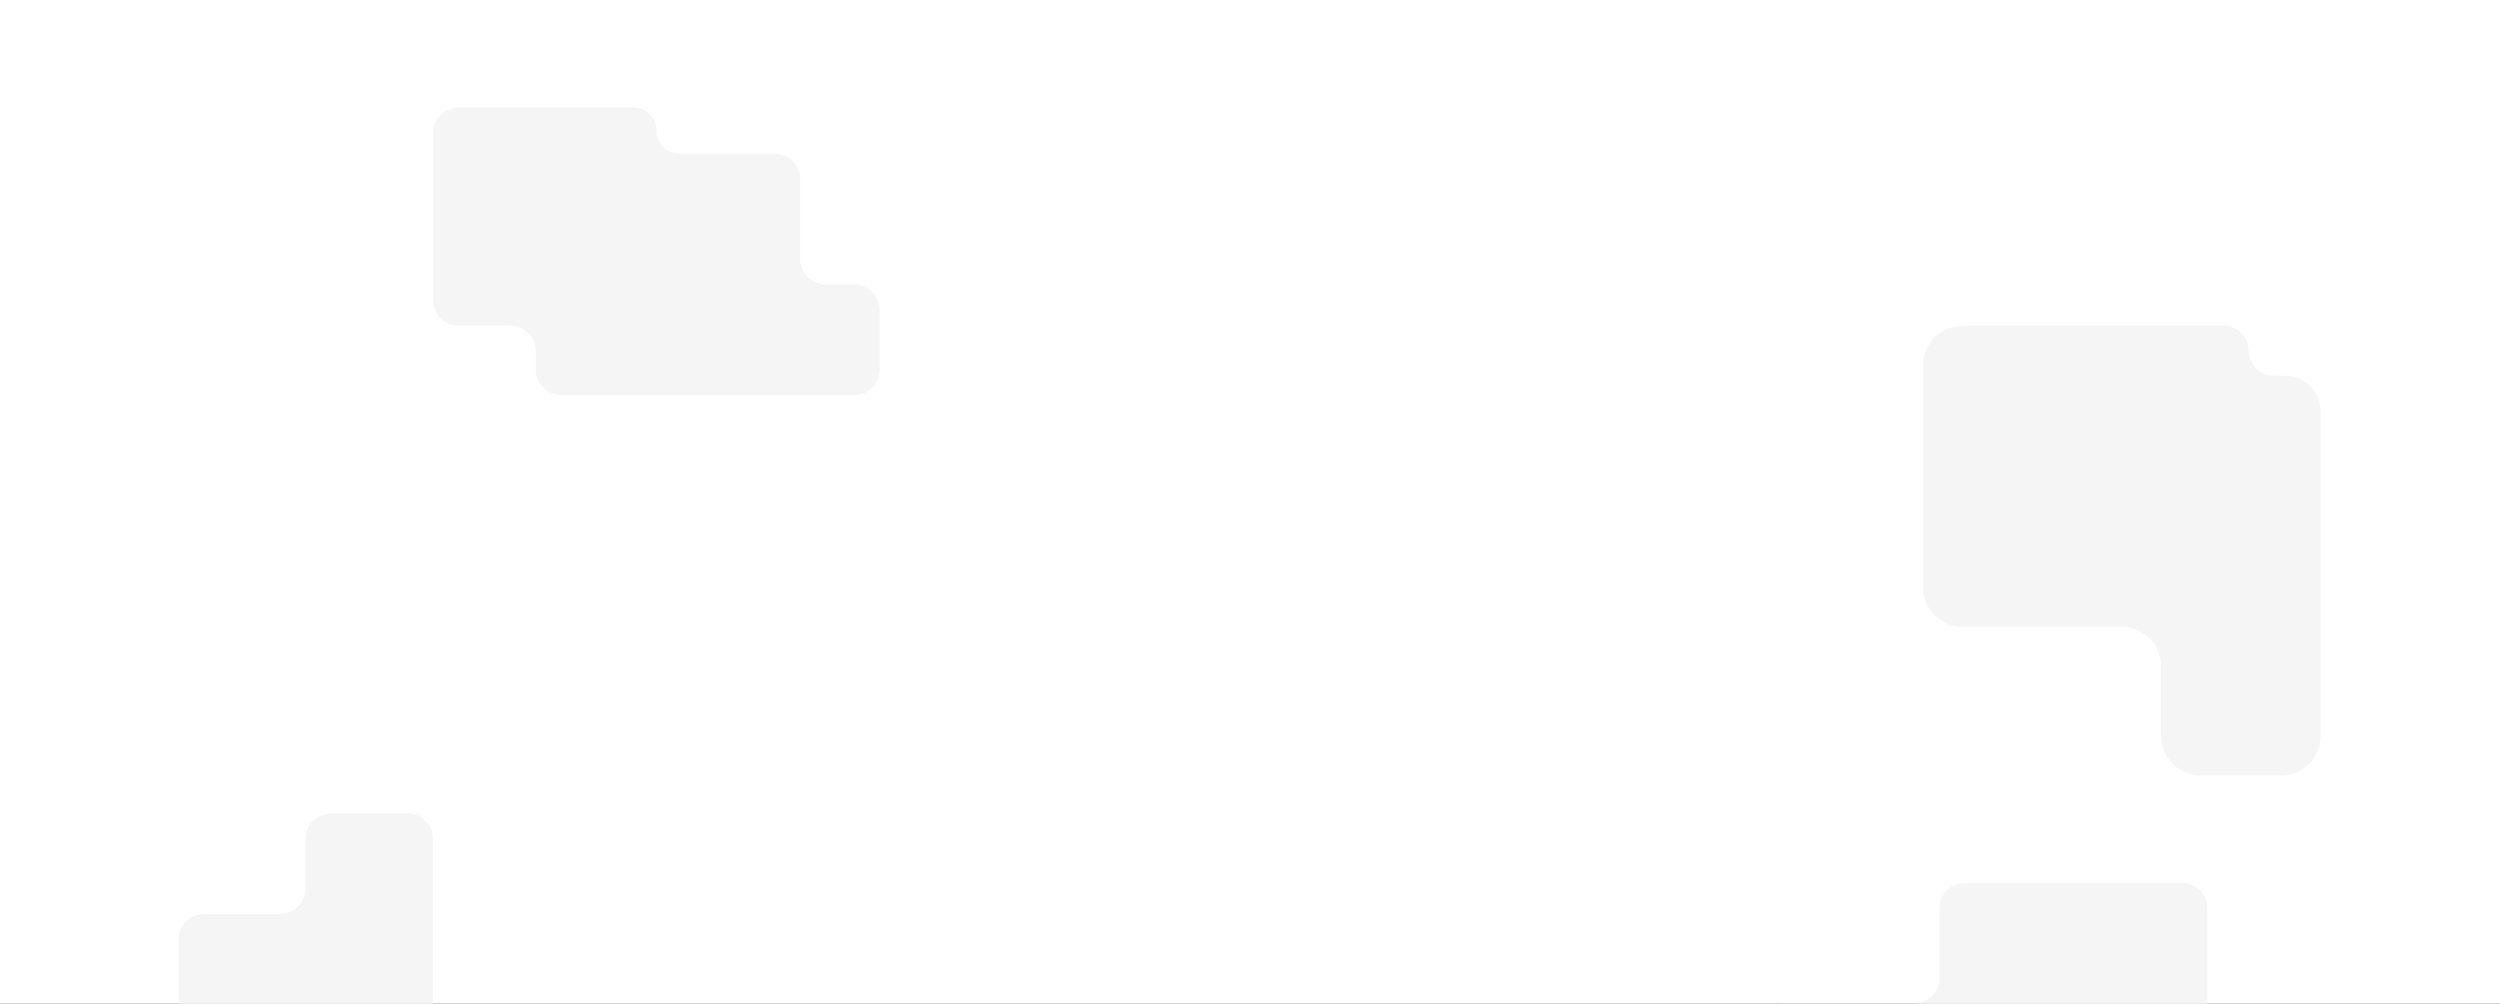 <svg width="1512" height="607" viewBox="0 0 1512 607" fill="none" xmlns="http://www.w3.org/2000/svg">
<rect x="0" y="0" width="1512" height="607" fill="#333333" stroke="none"/>
<g clip-path="url(#clip0_0_702)">
<rect width="1512" height="607" fill="white"/>
<path fill-rule="evenodd" clip-rule="evenodd" d="M1360 212.1C1360 203.76 1353.24 197 1344.9 197H1187C1173.75 197 1163 207.745 1163 221V355C1163 368.255 1173.75 379 1187 379H1283C1296.25 379 1307 389.745 1307 403V445C1307 458.255 1317.75 469 1331 469H1379.55C1392.8 469 1403.55 458.255 1403.55 445V248.975C1403.55 236.949 1393.8 227.2 1381.77 227.2H1375.1C1366.76 227.2 1360 220.44 1360 212.1Z" fill="#F5F5F5"/>
<path fill-rule="evenodd" clip-rule="evenodd" d="M123.353 552.772C114.874 552.772 108 559.646 108 568.125V650.647C108 659.126 114.874 666 123.353 666H180.926C189.406 666 196.279 659.126 196.279 650.647V648.088C196.279 639.609 203.153 632.735 211.632 632.735H246.528C255.008 632.735 261.881 625.862 261.881 617.382V507.353C261.881 498.874 255.008 492 246.528 492H200.118C191.638 492 184.765 498.874 184.765 507.353V537.419C184.765 545.898 177.891 552.772 169.412 552.772H123.353Z" fill="#F5F5F5"/>
<path fill-rule="evenodd" clip-rule="evenodd" d="M1078.35 606.958C1069.87 606.958 1063 613.832 1063 622.311V692.647C1063 701.126 1069.87 708 1078.35 708H1135.93C1144.41 708 1151.28 701.126 1151.28 692.647V690.088C1151.28 681.609 1158.15 674.735 1166.63 674.735H1231.88C1240.36 674.735 1247.24 681.609 1247.24 690.088V692.647C1247.24 701.126 1254.11 708 1262.59 708H1319.65C1328.13 708 1335 701.126 1335 692.647V549.353C1335 540.874 1328.13 534 1319.65 534H1188.35C1179.87 534 1173 540.874 1173 549.353V591.605C1173 600.085 1166.13 606.958 1157.65 606.958H1078.35Z" fill="#F5F5F5"/>
<path fill-rule="evenodd" clip-rule="evenodd" d="M262 80.353C262 71.874 268.874 65 277.353 65H383C390.732 65 397 71.268 397 79C397 86.732 403.268 93 411 93H468.647C477.126 93 484 99.874 484 108.353V156.647C484 165.126 490.874 172 499.353 172H516.647C525.126 172 532 178.874 532 187.353V223.647C532 232.126 525.126 239 516.647 239H339.353C330.874 239 324 232.126 324 223.647V212.353C324 203.874 317.126 197 308.647 197H277.353C268.874 197 262 190.126 262 181.647V80.353Z" fill="#F5F5F5"/>
</g>
<defs>
<clipPath id="clip0_0_702">
<rect width="1512" height="607" fill="white"/>
</clipPath>
</defs>
</svg>
